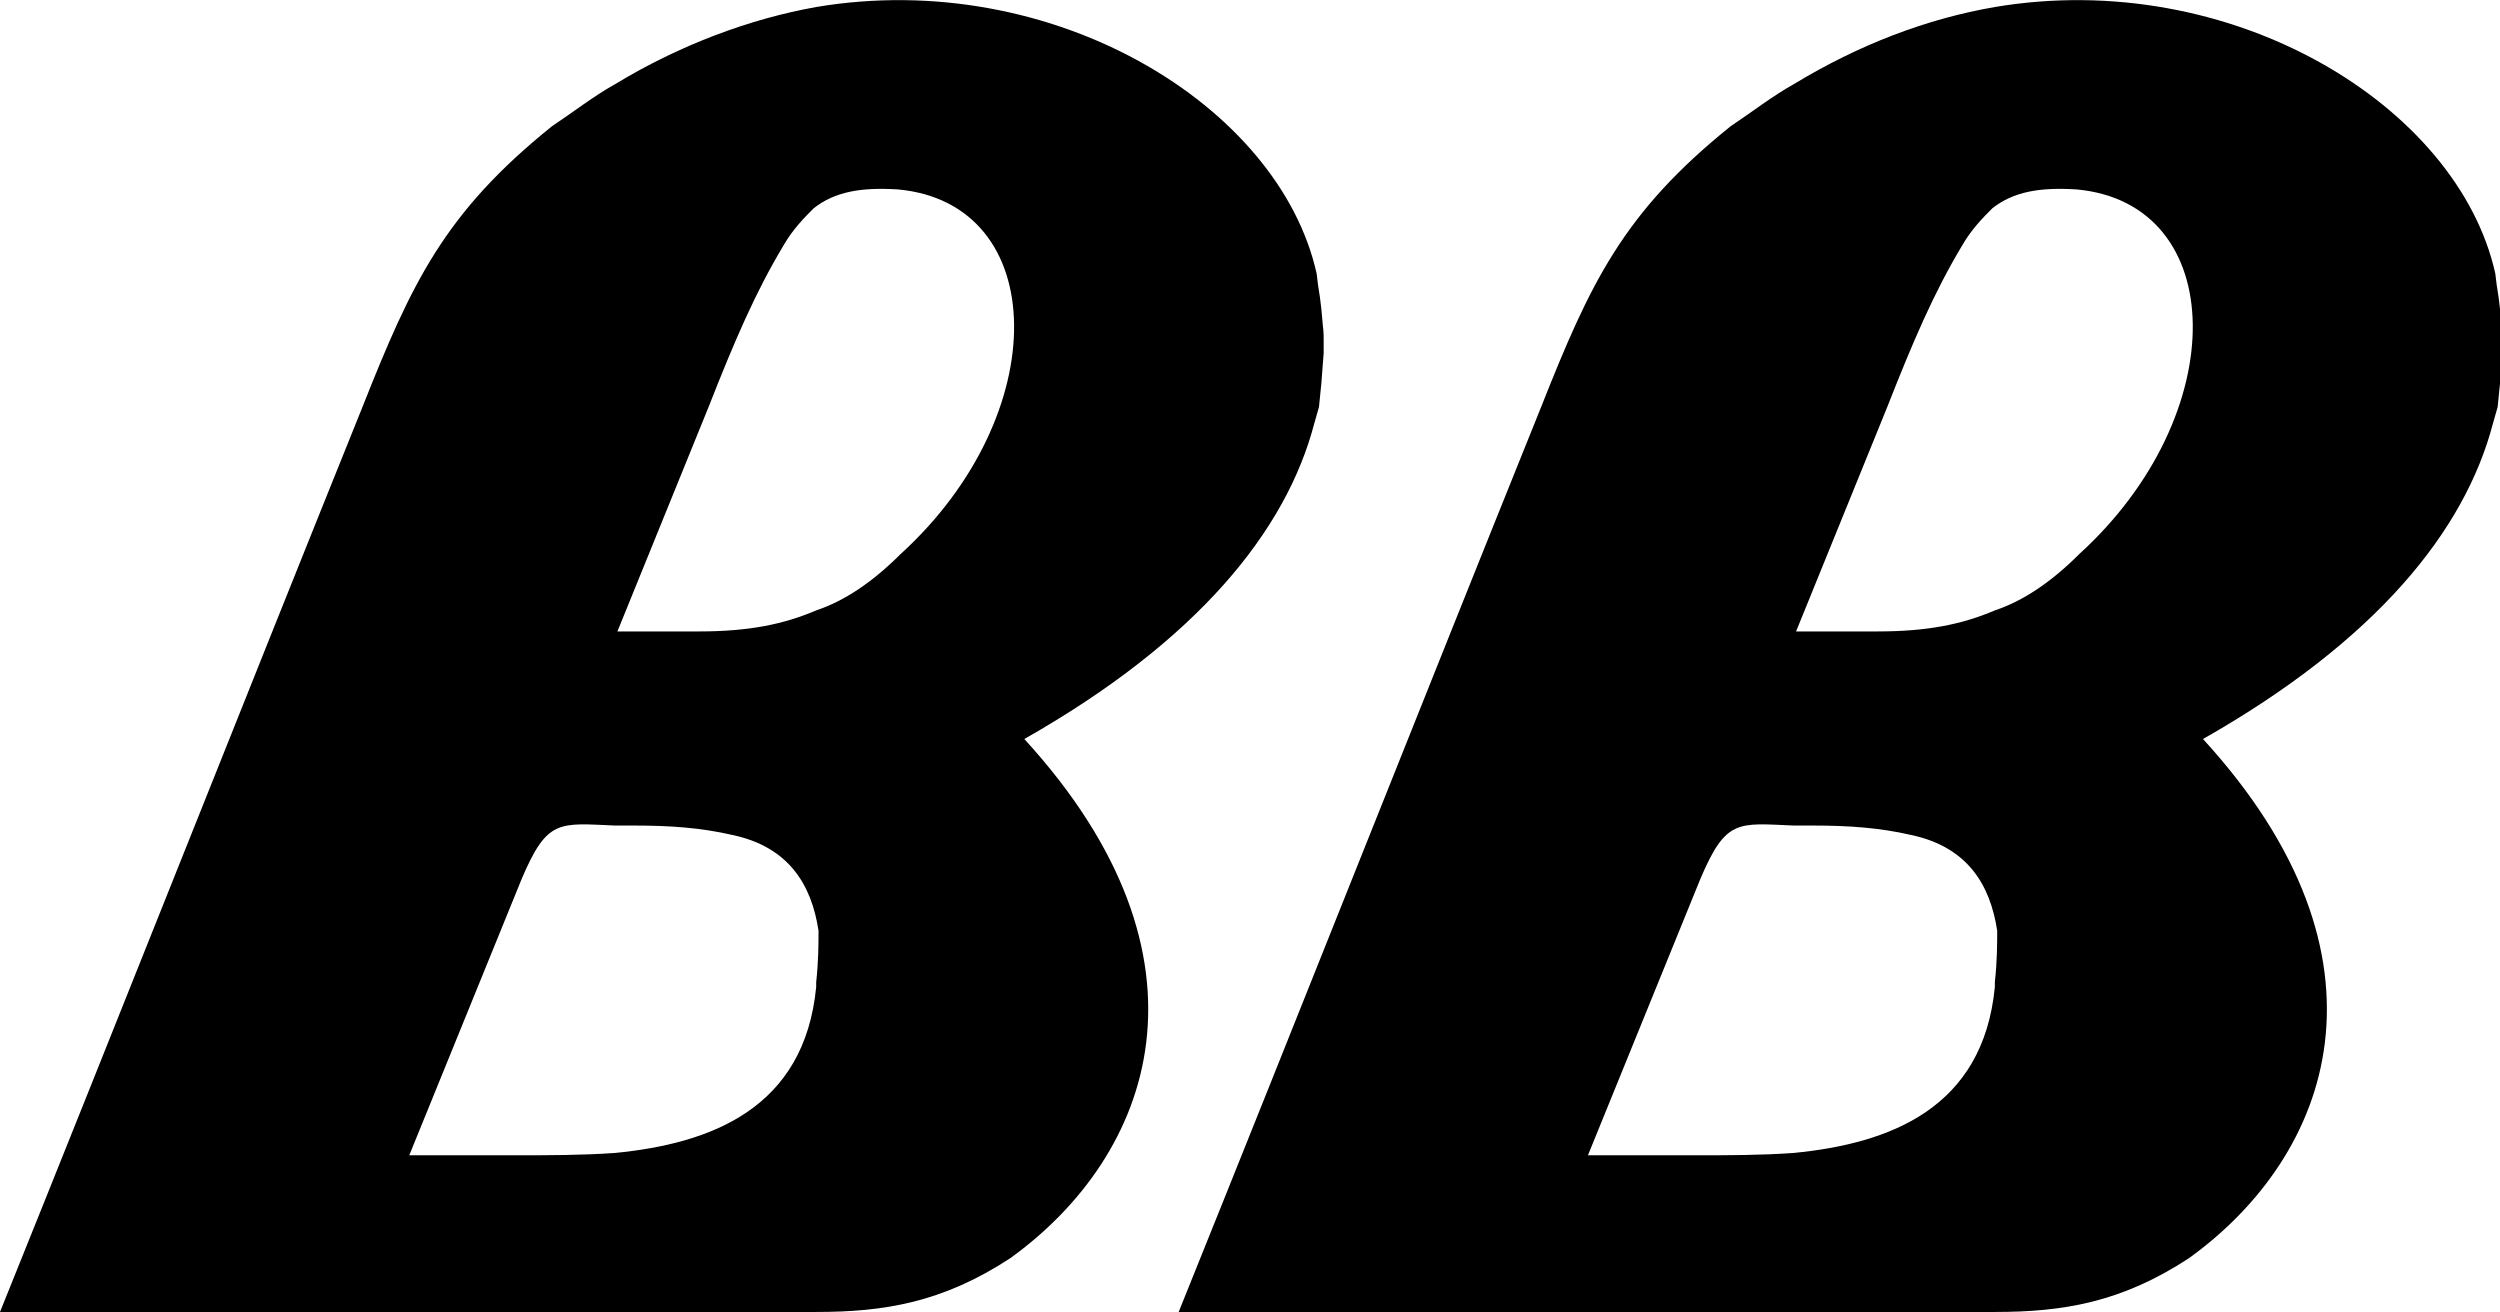 <?xml version="1.0" encoding="utf-8"?>
<!-- Generator: Adobe Illustrator 24.2.0, SVG Export Plug-In . SVG Version: 6.00 Build 0)  -->
<svg version="1.1" id="Layer_1" xmlns="http://www.w3.org/2000/svg" xmlns:xlink="http://www.w3.org/1999/xlink" x="0px" y="0px"
	 viewBox="0 0 106.9 56.1" style="enable-background:new 0 0 106.9 56.1;" xml:space="preserve">
<style type="text/css">
	.st0{fill-rule:evenodd;clip-rule:evenodd;}
</style>
<path class="st0" d="M106.6,18.1l0.2-0.7l0.1-1l0.1-1.3l0-0.4c0-0.7,0-0.3-0.1-1.5c-0.1-0.9-0.1-0.6-0.2-1.5
	C105.1,4.5,95.4-1.4,85.3,0.3c-2.9,0.5-5.8,1.6-8.6,3.3c-0.9,0.5-1.8,1.2-2.7,1.8c-4.6,3.7-6,6.7-8.1,12
	c-5.2,12.9-10.3,25.8-15.5,38.7h26.3h4.5c1.4,0,2.8,0,4.1,0c2.9,0,5.4-0.4,8.3-2.3c6.1-4.4,9.2-12.8,0.6-22.2
	C101.6,27.4,105.4,22.7,106.6,18.1z M85.3,42v0.2c-0.5,5.2-4.5,6.7-8.6,7.1c-1.4,0.1-2.8,0.1-4.2,0.1h-4.6l4.8-11.8
	c1.1-2.6,1.6-2.4,4-2.3c0.3,0,0.5,0,0.8,0c1.6,0,2.9,0.1,4.2,0.4c2.4,0.5,3.4,2.1,3.7,4.1C85.4,40.3,85.4,41.1,85.3,42z M88.9,23.7
	c-1.2,1.2-2.4,2-3.6,2.4c-1.4,0.6-2.9,0.9-5,0.9h-3.5l3.9-9.6c1.1-2.8,2-4.9,3.2-6.9c0.4-0.7,0.9-1.2,1.3-1.6c0.9-0.7,2-0.9,3.6-0.8
	C95.3,8.7,95.5,17.7,88.9,23.7z"/>
<path class="st0" d="M56.2,18.1l0.2-0.7l0.1-1l0.1-1.3l0-0.4c0-0.7,0-0.3-0.1-1.5c-0.1-0.9-0.1-0.6-0.2-1.5
	C54.7,4.5,45-1.4,34.9,0.3c-2.8,0.5-5.8,1.6-8.6,3.3c-0.9,0.5-1.8,1.2-2.7,1.8c-4.6,3.7-6,6.7-8.1,12C10.3,30.3,5.2,43.2,0,56.1
	h26.3h4.5c1.4,0,2.8,0,4.1,0c2.9,0,5.4-0.4,8.3-2.3c6.1-4.4,9.2-12.8,0.6-22.2C51.2,27.4,55,22.7,56.2,18.1z M34.9,42v0.2
	c-0.5,5.2-4.5,6.7-8.6,7.1c-1.4,0.1-2.9,0.1-4.2,0.1h-4.6l4.8-11.8c1.1-2.6,1.6-2.4,4-2.3c0.3,0,0.5,0,0.8,0c1.6,0,2.9,0.1,4.2,0.4
	c2.4,0.5,3.4,2.1,3.7,4.1C35,40.3,35,41.1,34.9,42z M38.5,23.7c-1.2,1.2-2.4,2-3.6,2.4c-1.4,0.6-2.9,0.9-5,0.9h-3.5l3.9-9.6
	c1.1-2.8,2-4.9,3.2-6.9c0.4-0.7,0.9-1.2,1.3-1.6c0.9-0.7,2-0.9,3.6-0.8C44.9,8.7,45.1,17.7,38.5,23.7z"/>
</svg>

